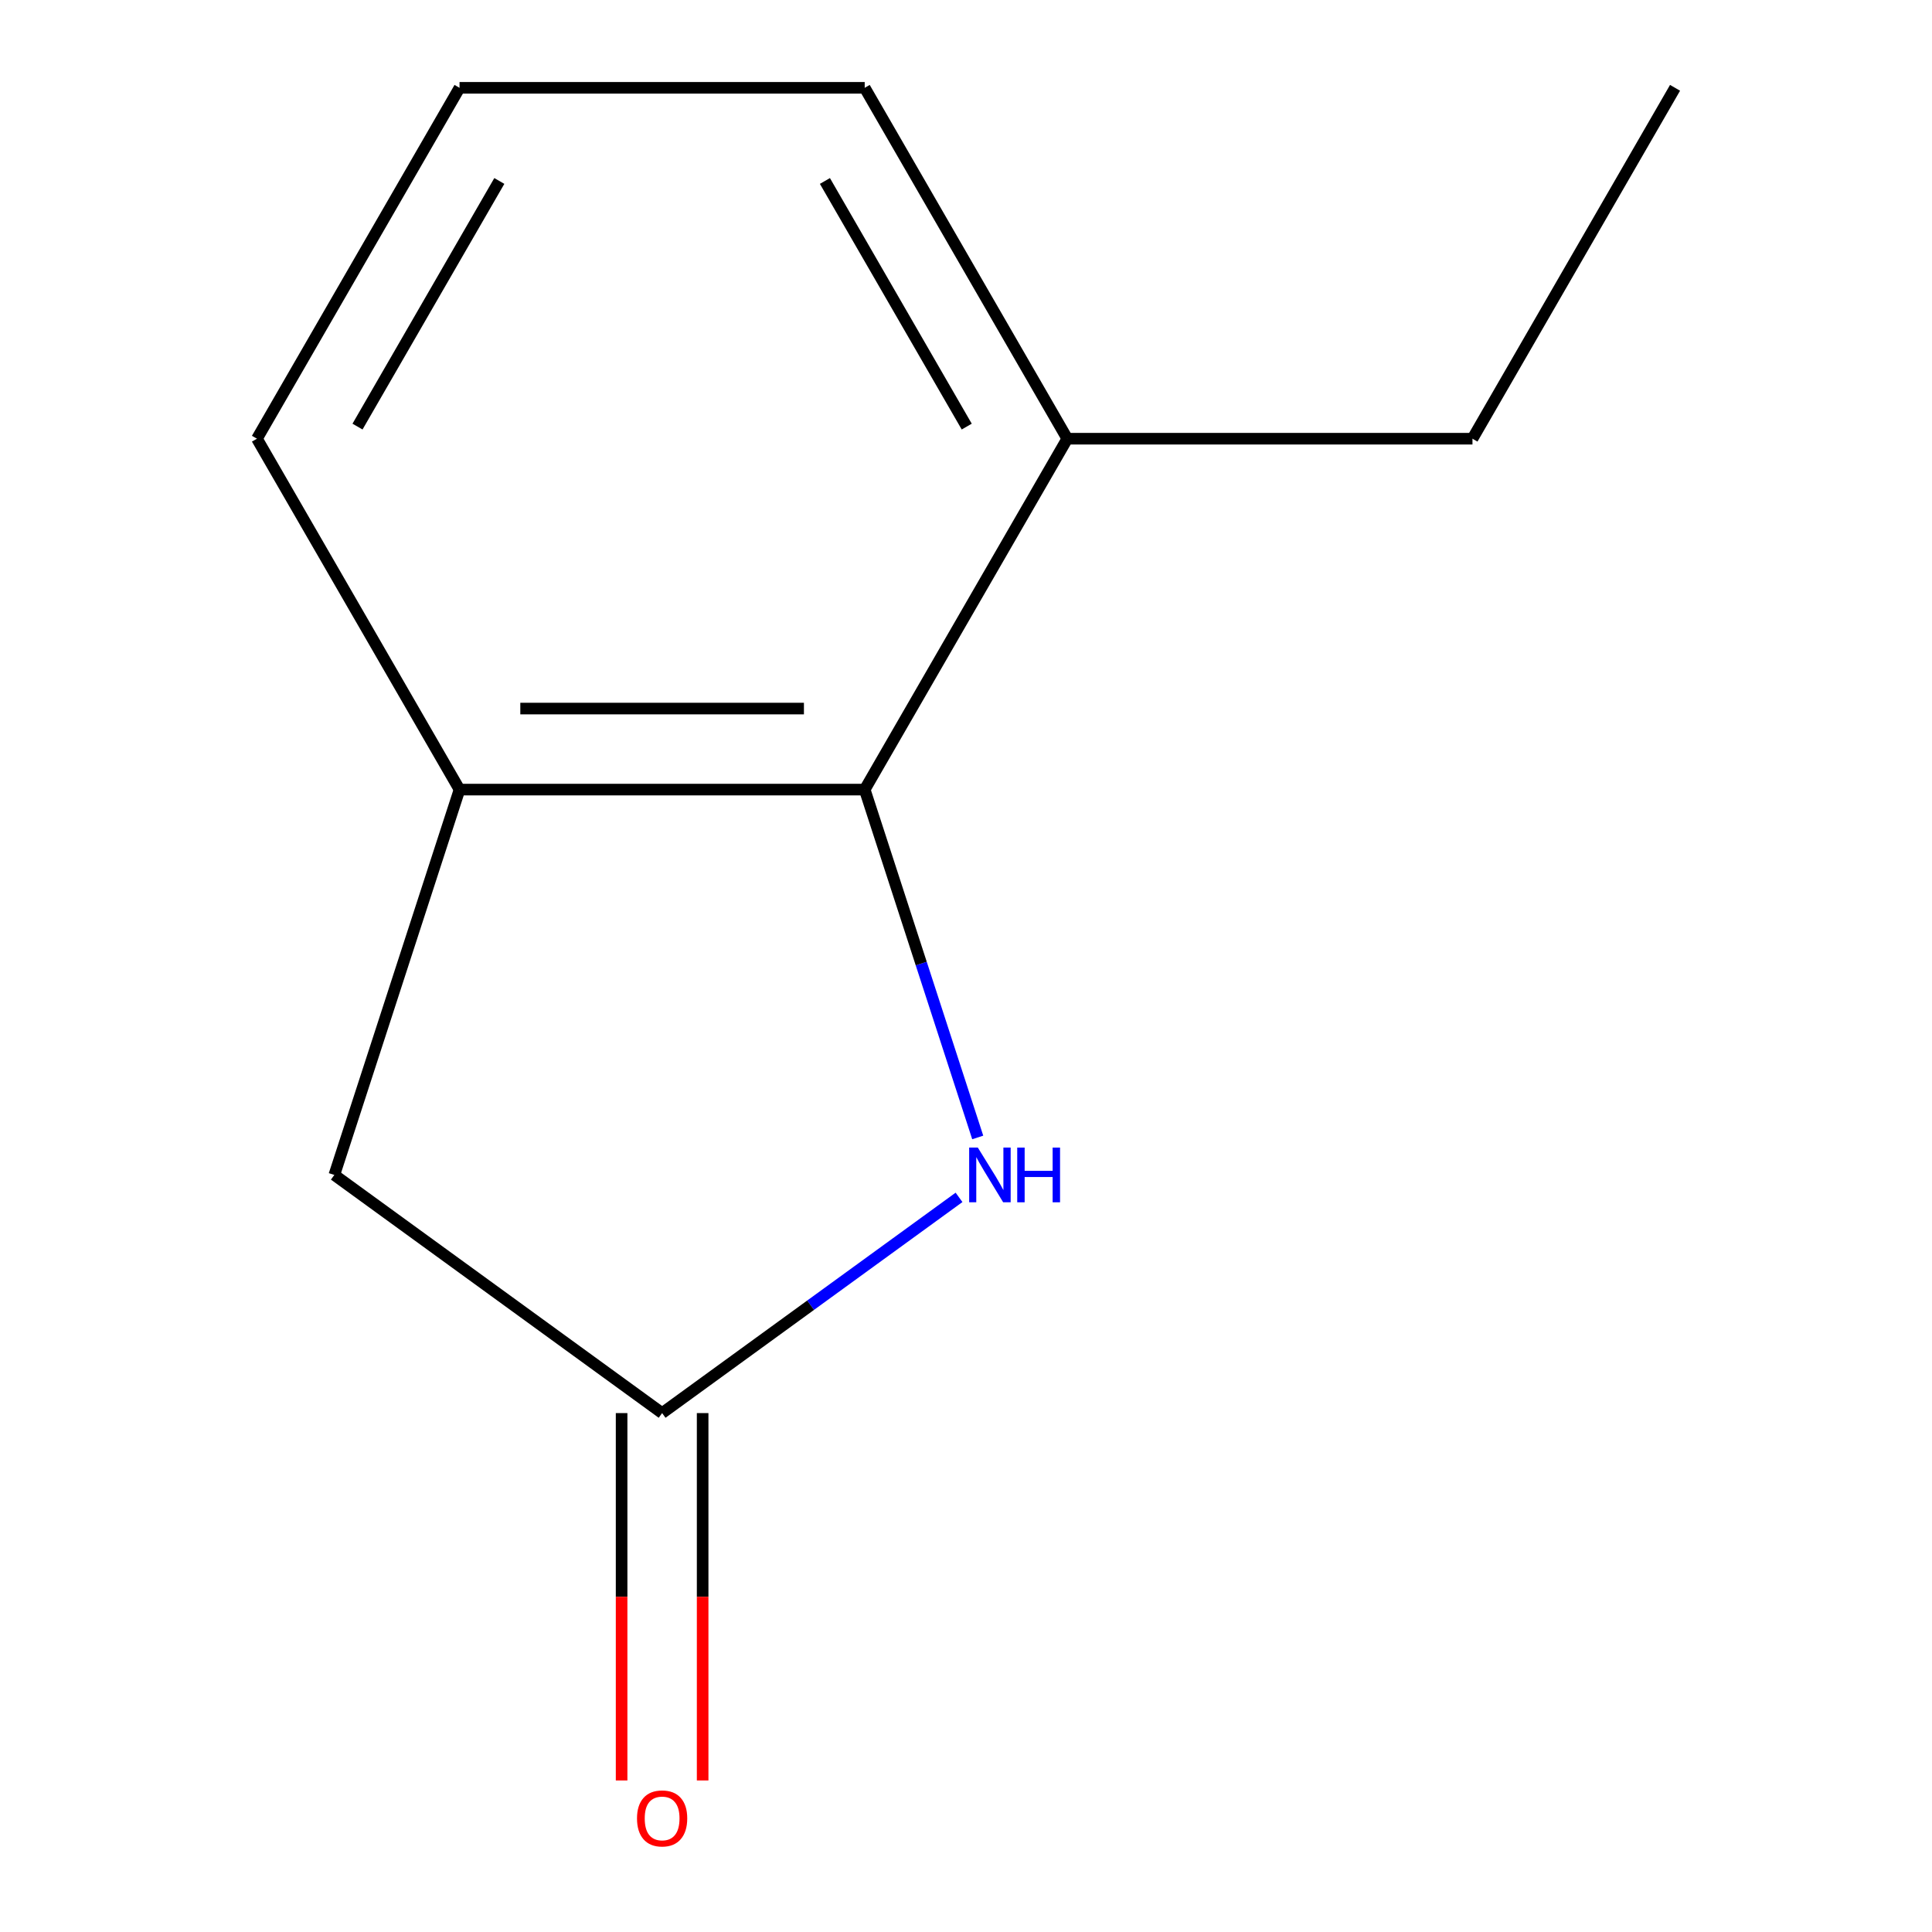<?xml version='1.0' encoding='iso-8859-1'?>
<svg version='1.1' baseProfile='full'
              xmlns='http://www.w3.org/2000/svg'
                      xmlns:rdkit='http://www.rdkit.org/xml'
                      xmlns:xlink='http://www.w3.org/1999/xlink'
                  xml:space='preserve'
width='1000px' height='1000px' viewBox='0 0 1000 1000'>
<!-- END OF HEADER -->
<rect style='opacity:1.0;fill:#FFFFFF;stroke:none' width='1000' height='1000' x='0' y='0'> </rect>
<path class='bond-0' d='M 506.072,588.743 L 476.822,498.718' style='fill:none;fill-rule:evenodd;stroke:#0000FF;stroke-width:6px;stroke-linecap:butt;stroke-linejoin:miter;stroke-opacity:1' />
<path class='bond-0' d='M 476.822,498.718 L 447.571,408.694' style='fill:none;fill-rule:evenodd;stroke:#000000;stroke-width:6px;stroke-linecap:butt;stroke-linejoin:miter;stroke-opacity:1' />
<path class='bond-1' d='M 496.394,619.758 L 419.553,675.586' style='fill:none;fill-rule:evenodd;stroke:#0000FF;stroke-width:6px;stroke-linecap:butt;stroke-linejoin:miter;stroke-opacity:1' />
<path class='bond-1' d='M 419.553,675.586 L 342.713,731.414' style='fill:none;fill-rule:evenodd;stroke:#000000;stroke-width:6px;stroke-linecap:butt;stroke-linejoin:miter;stroke-opacity:1' />
<path class='bond-2' d='M 447.571,408.694 L 237.855,408.694' style='fill:none;fill-rule:evenodd;stroke:#000000;stroke-width:6px;stroke-linecap:butt;stroke-linejoin:miter;stroke-opacity:1' />
<path class='bond-2' d='M 416.113,366.751 L 269.312,366.751' style='fill:none;fill-rule:evenodd;stroke:#000000;stroke-width:6px;stroke-linecap:butt;stroke-linejoin:miter;stroke-opacity:1' />
<path class='bond-5' d='M 447.571,408.694 L 552.429,227.074' style='fill:none;fill-rule:evenodd;stroke:#000000;stroke-width:6px;stroke-linecap:butt;stroke-linejoin:miter;stroke-opacity:1' />
<path class='bond-3' d='M 342.713,731.414 L 173.049,608.146' style='fill:none;fill-rule:evenodd;stroke:#000000;stroke-width:6px;stroke-linecap:butt;stroke-linejoin:miter;stroke-opacity:1' />
<path class='bond-4' d='M 321.741,731.414 L 321.741,826.491' style='fill:none;fill-rule:evenodd;stroke:#000000;stroke-width:6px;stroke-linecap:butt;stroke-linejoin:miter;stroke-opacity:1' />
<path class='bond-4' d='M 321.741,826.491 L 321.741,921.567' style='fill:none;fill-rule:evenodd;stroke:#FF0000;stroke-width:6px;stroke-linecap:butt;stroke-linejoin:miter;stroke-opacity:1' />
<path class='bond-4' d='M 363.684,731.414 L 363.684,826.491' style='fill:none;fill-rule:evenodd;stroke:#000000;stroke-width:6px;stroke-linecap:butt;stroke-linejoin:miter;stroke-opacity:1' />
<path class='bond-4' d='M 363.684,826.491 L 363.684,921.567' style='fill:none;fill-rule:evenodd;stroke:#FF0000;stroke-width:6px;stroke-linecap:butt;stroke-linejoin:miter;stroke-opacity:1' />
<path class='bond-6' d='M 237.855,408.694 L 132.997,227.074' style='fill:none;fill-rule:evenodd;stroke:#000000;stroke-width:6px;stroke-linecap:butt;stroke-linejoin:miter;stroke-opacity:1' />
<path class='bond-11' d='M 237.855,408.694 L 173.049,608.146' style='fill:none;fill-rule:evenodd;stroke:#000000;stroke-width:6px;stroke-linecap:butt;stroke-linejoin:miter;stroke-opacity:1' />
<path class='bond-8' d='M 552.429,227.074 L 447.571,45.455' style='fill:none;fill-rule:evenodd;stroke:#000000;stroke-width:6px;stroke-linecap:butt;stroke-linejoin:miter;stroke-opacity:1' />
<path class='bond-8' d='M 500.376,220.803 L 426.976,93.669' style='fill:none;fill-rule:evenodd;stroke:#000000;stroke-width:6px;stroke-linecap:butt;stroke-linejoin:miter;stroke-opacity:1' />
<path class='bond-9' d='M 552.429,227.074 L 762.145,227.074' style='fill:none;fill-rule:evenodd;stroke:#000000;stroke-width:6px;stroke-linecap:butt;stroke-linejoin:miter;stroke-opacity:1' />
<path class='bond-12' d='M 132.997,227.074 L 237.855,45.455' style='fill:none;fill-rule:evenodd;stroke:#000000;stroke-width:6px;stroke-linecap:butt;stroke-linejoin:miter;stroke-opacity:1' />
<path class='bond-12' d='M 185.049,220.803 L 258.45,93.669' style='fill:none;fill-rule:evenodd;stroke:#000000;stroke-width:6px;stroke-linecap:butt;stroke-linejoin:miter;stroke-opacity:1' />
<path class='bond-7' d='M 237.855,45.455 L 447.571,45.455' style='fill:none;fill-rule:evenodd;stroke:#000000;stroke-width:6px;stroke-linecap:butt;stroke-linejoin:miter;stroke-opacity:1' />
<path class='bond-10' d='M 762.145,227.074 L 867.003,45.455' style='fill:none;fill-rule:evenodd;stroke:#000000;stroke-width:6px;stroke-linecap:butt;stroke-linejoin:miter;stroke-opacity:1' />
<path  class='atom-0' d='M 506.117 593.986
L 515.397 608.986
Q 516.317 610.466, 517.797 613.146
Q 519.277 615.826, 519.357 615.986
L 519.357 593.986
L 523.117 593.986
L 523.117 622.306
L 519.237 622.306
L 509.277 605.906
Q 508.117 603.986, 506.877 601.786
Q 505.677 599.586, 505.317 598.906
L 505.317 622.306
L 501.637 622.306
L 501.637 593.986
L 506.117 593.986
' fill='#0000FF'/>
<path  class='atom-0' d='M 526.517 593.986
L 530.357 593.986
L 530.357 606.026
L 544.837 606.026
L 544.837 593.986
L 548.677 593.986
L 548.677 622.306
L 544.837 622.306
L 544.837 609.226
L 530.357 609.226
L 530.357 622.306
L 526.517 622.306
L 526.517 593.986
' fill='#0000FF'/>
<path  class='atom-5' d='M 329.713 941.21
Q 329.713 934.41, 333.073 930.61
Q 336.433 926.81, 342.713 926.81
Q 348.993 926.81, 352.353 930.61
Q 355.713 934.41, 355.713 941.21
Q 355.713 948.09, 352.313 952.01
Q 348.913 955.89, 342.713 955.89
Q 336.473 955.89, 333.073 952.01
Q 329.713 948.13, 329.713 941.21
M 342.713 952.69
Q 347.033 952.69, 349.353 949.81
Q 351.713 946.89, 351.713 941.21
Q 351.713 935.65, 349.353 932.85
Q 347.033 930.01, 342.713 930.01
Q 338.393 930.01, 336.033 932.81
Q 333.713 935.61, 333.713 941.21
Q 333.713 946.93, 336.033 949.81
Q 338.393 952.69, 342.713 952.69
' fill='#FF0000'/>
</svg>
